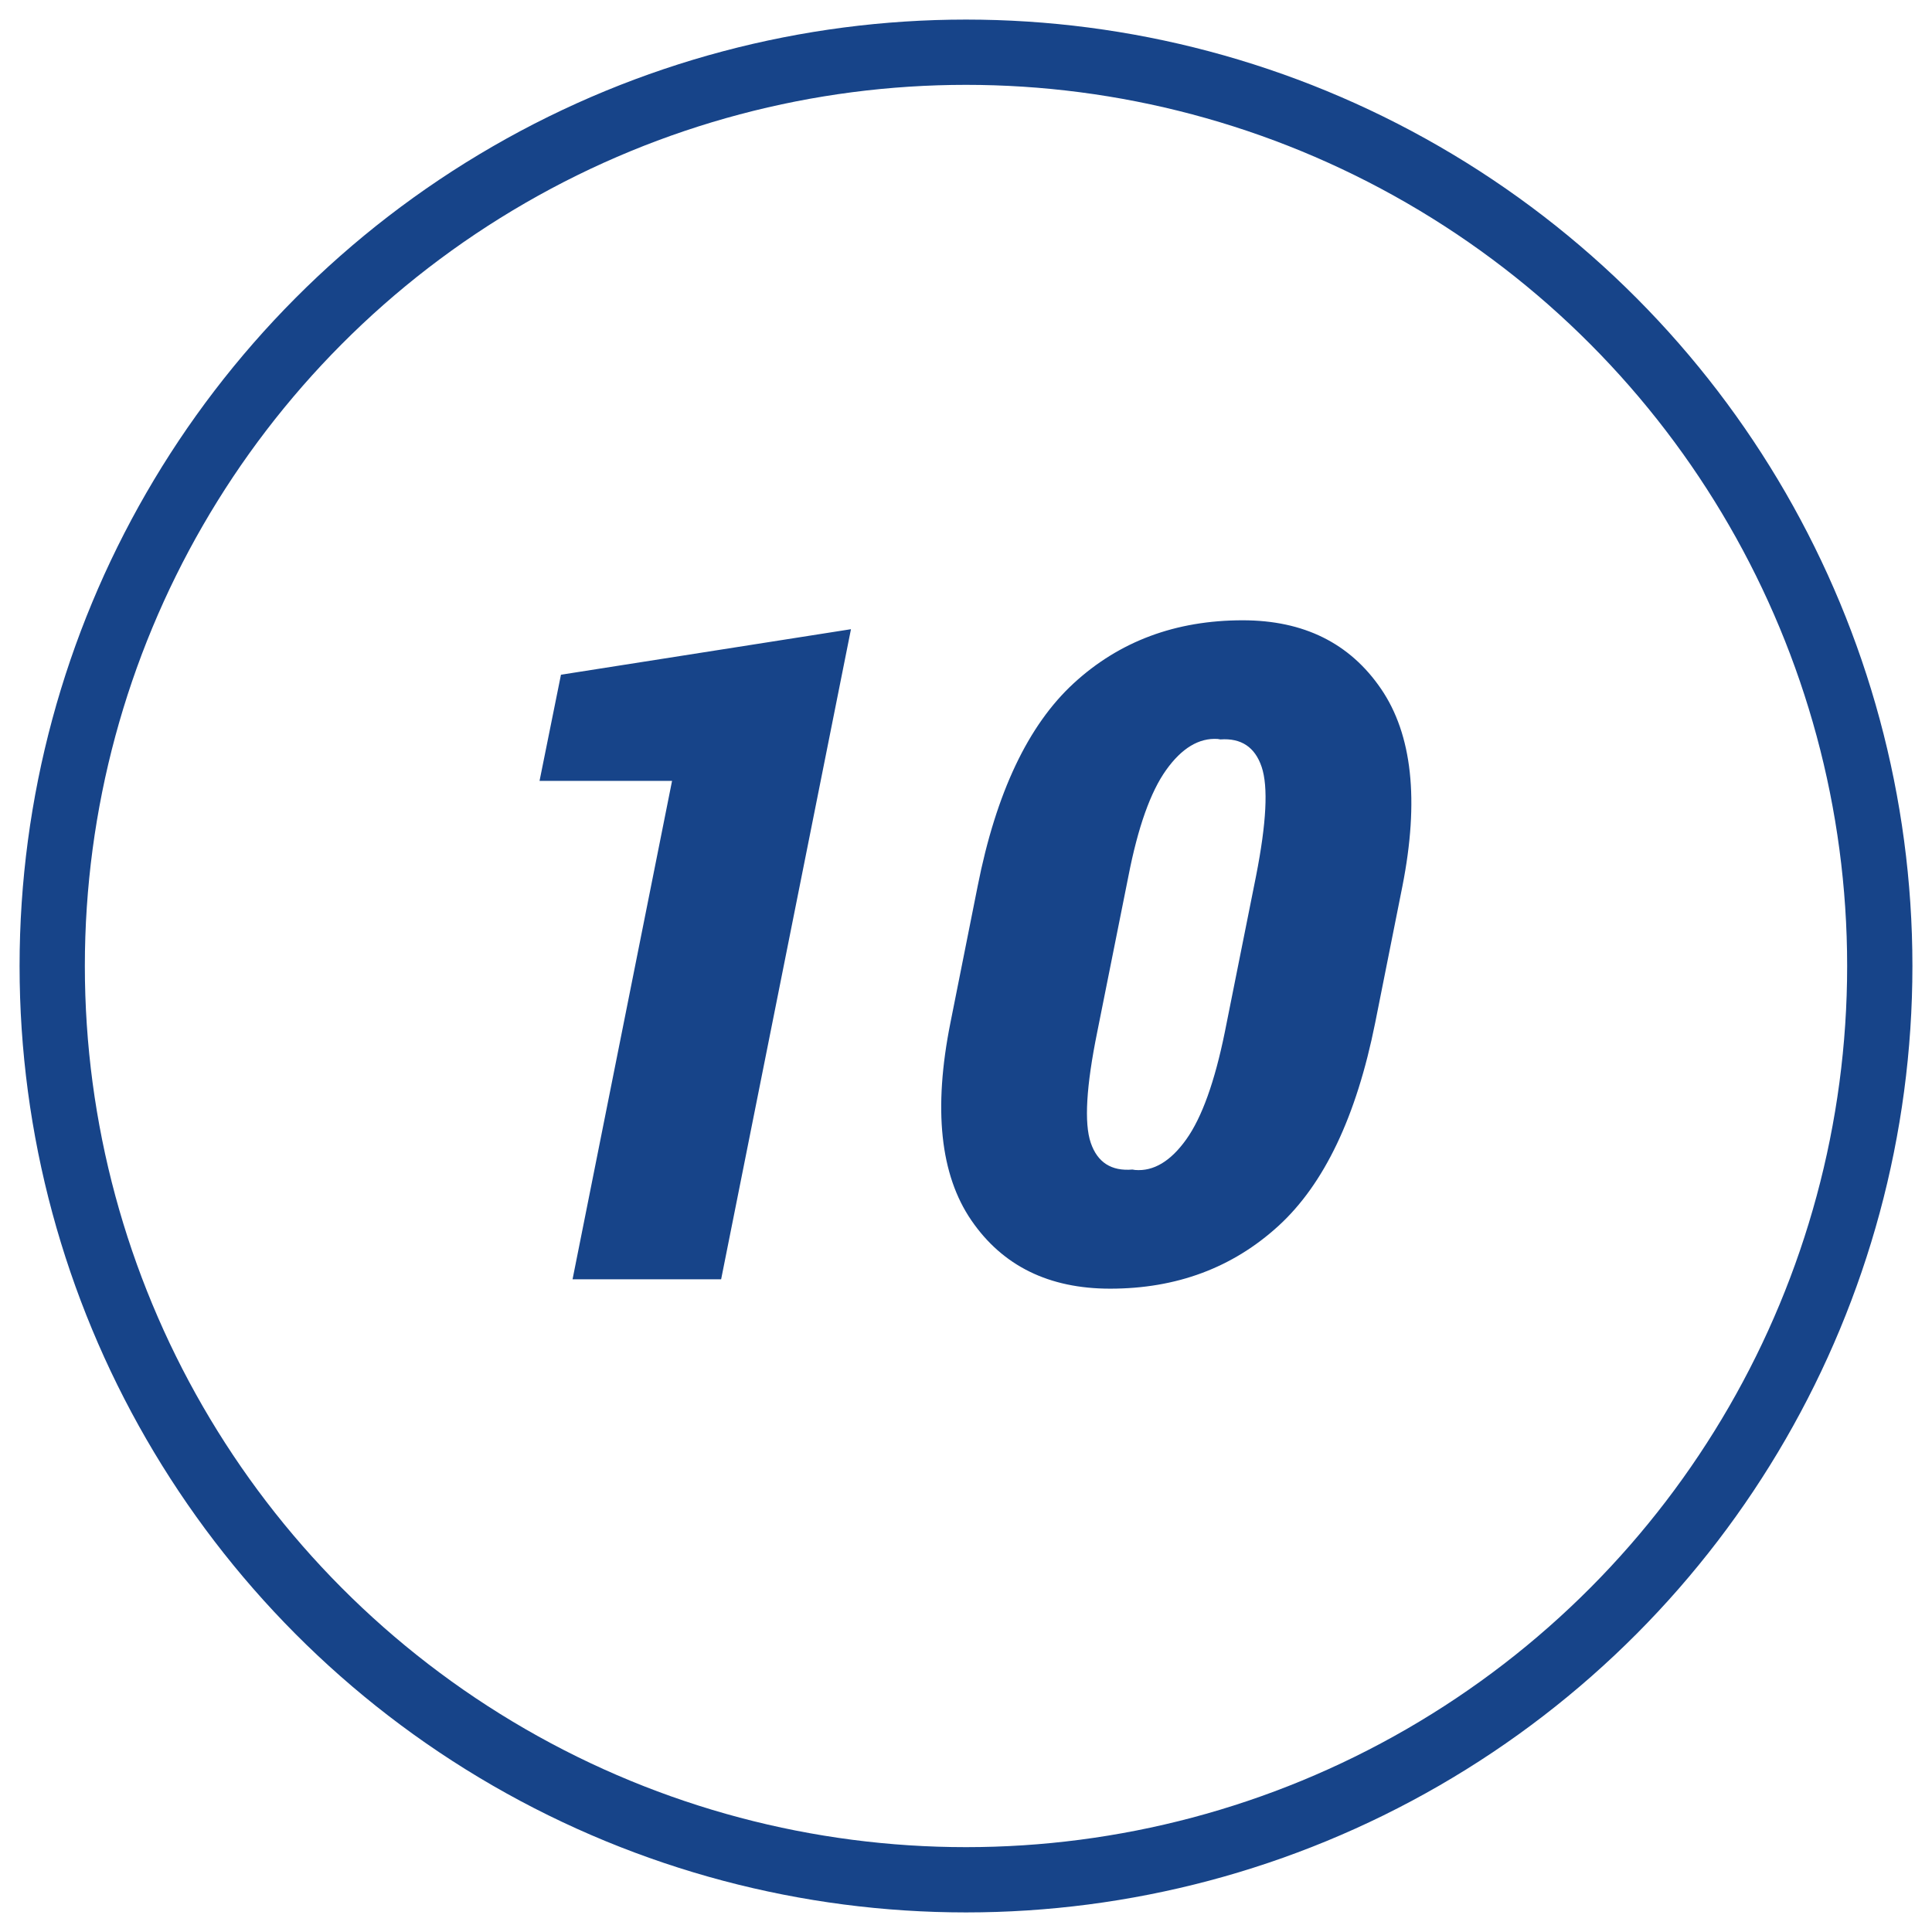 <?xml version="1.0" encoding="UTF-8" standalone="no"?>
<svg width="148px" height="148px" viewBox="0 0 148 148" version="1.1" xmlns="http://www.w3.org/2000/svg" xmlns:xlink="http://www.w3.org/1999/xlink" xmlns:sketch="http://www.bohemiancoding.com/sketch/ns">
    <!-- Generator: Sketch 3.2.2 (9983) - http://www.bohemiancoding.com/sketch -->
    <title>10 let</title>
    <desc>Created with Sketch.</desc>
    <defs></defs>
    <g id="Ikony" stroke="none" stroke-width="1" fill="none" fill-rule="evenodd" sketch:type="MSPage">
        <g id="10-let" sketch:type="MSArtboardGroup">
            <circle id="Oval" stroke="#174489" stroke-width="5" sketch:type="MSShapeGroup" cx="74" cy="74" r="70"></circle>
            <path d="M55.242,98 L43.86,98 L51.482,59.821 L41.331,59.821 L42.972,51.687 L65.188,48.2 L55.242,98 Z M105.346,78.347 C103.91,85.524 101.438,90.714 97.929,93.916 C94.42,97.117 90.125,98.718 85.043,98.718 C80.349,98.718 76.806,96.975 74.413,93.488 C72.021,90.002 71.485,84.955 72.807,78.347 L74.892,67.888 C76.305,60.733 78.76,55.549 82.258,52.336 C85.755,49.123 90.068,47.517 95.195,47.517 C99.866,47.517 103.398,49.265 105.79,52.763 C108.183,56.261 108.73,61.302 107.431,67.888 L105.346,78.347 Z M96.22,67.102 C97.017,63.046 97.16,60.26 96.647,58.745 C96.134,57.229 95.081,56.529 93.486,56.643 L93.28,56.608 C91.845,56.517 90.529,57.309 89.333,58.984 C88.136,60.659 87.174,63.365 86.445,67.102 L84.052,79.064 C83.209,83.212 83.044,86.037 83.556,87.541 C84.069,89.045 85.134,89.729 86.752,89.592 L86.957,89.626 C88.37,89.74 89.675,88.959 90.871,87.285 C92.067,85.61 93.053,82.87 93.827,79.064 L96.22,67.102 Z" id="10" fill="#174489" sketch:type="MSShapeGroup"></path>
        </g>
    </g>
</svg>